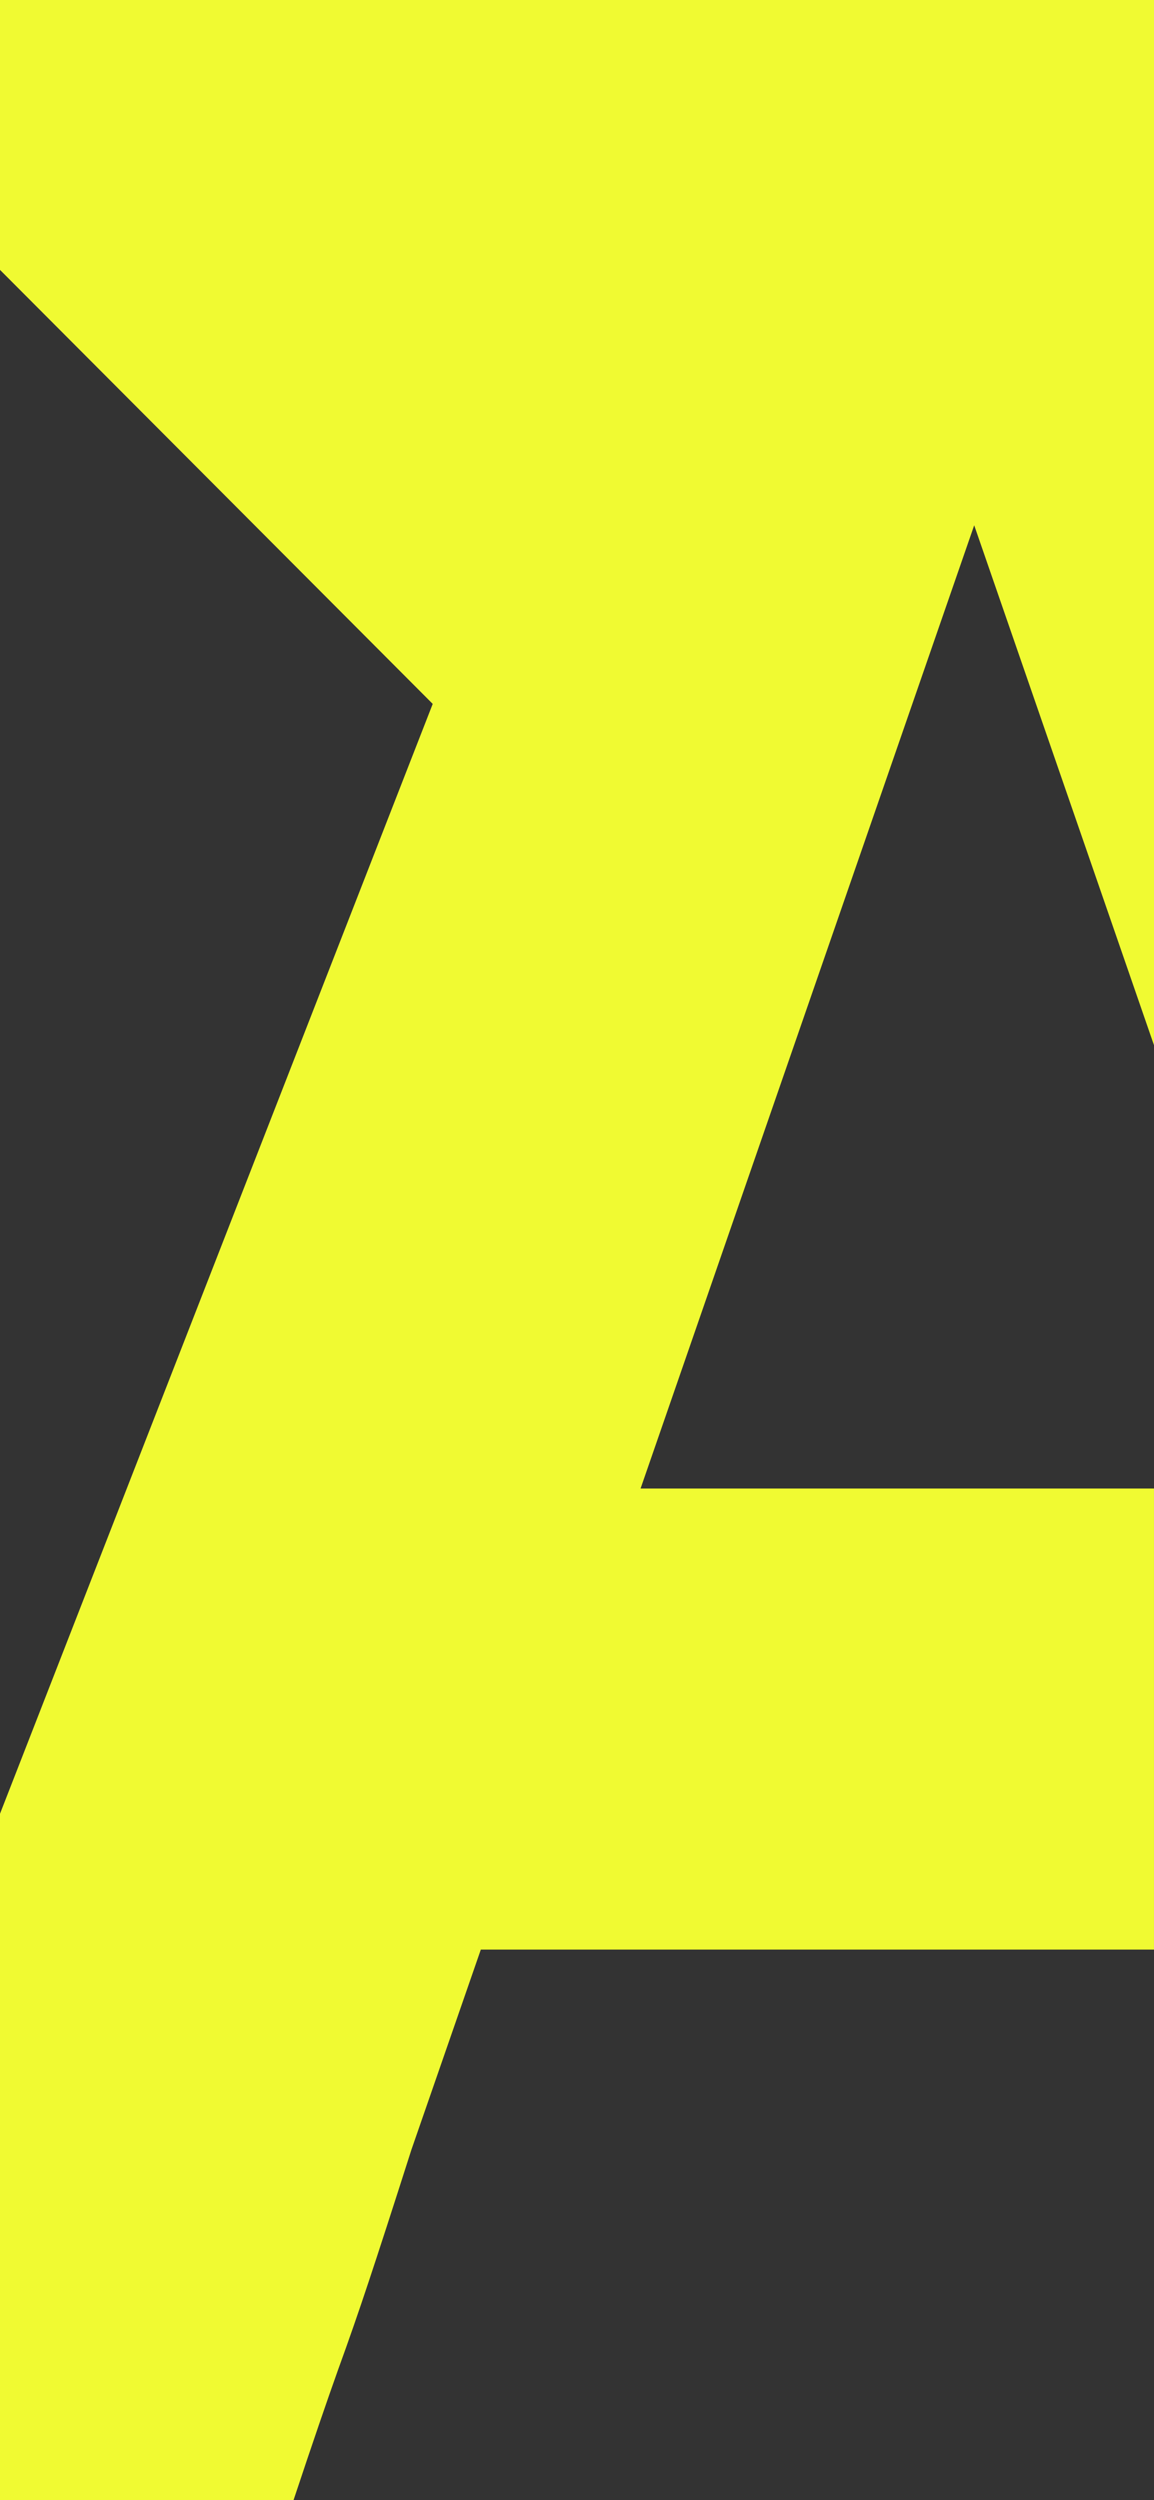 <?xml version="1.0" encoding="UTF-8"?>
<svg id="Ebene_2" data-name="Ebene 2" xmlns="http://www.w3.org/2000/svg" viewBox="0 0 1166.4 2526.48">
  <rect x="0" y="0" width="1166.4" height="2526.48" fill="#333333" stroke="none"/>
  <defs>
    <style>
      .cls-1 {
        fill: #f0fa32;
        stroke-width: 0px;
      }
    </style>
  </defs>
  <g id="Ebene_1-2" data-name="Ebene 1">
    <path class="cls-1" d="m1166.4,1504.26h-518.95l106.4-307.23,230.82-666.19,181.73,525.42V0H0v272.72l437.37,438.63-189.43,485.69L0,1832.95v693.52h296.72c19.2-57.8,34.29-101.69,45.06-131.86,10.98-30.18,21.16-59.57,30.77-88.58,9.6-28.8,24.1-73.48,43.3-133.63l70.14-202.2h680.4v-465.95Z"/>
  </g>
</svg>